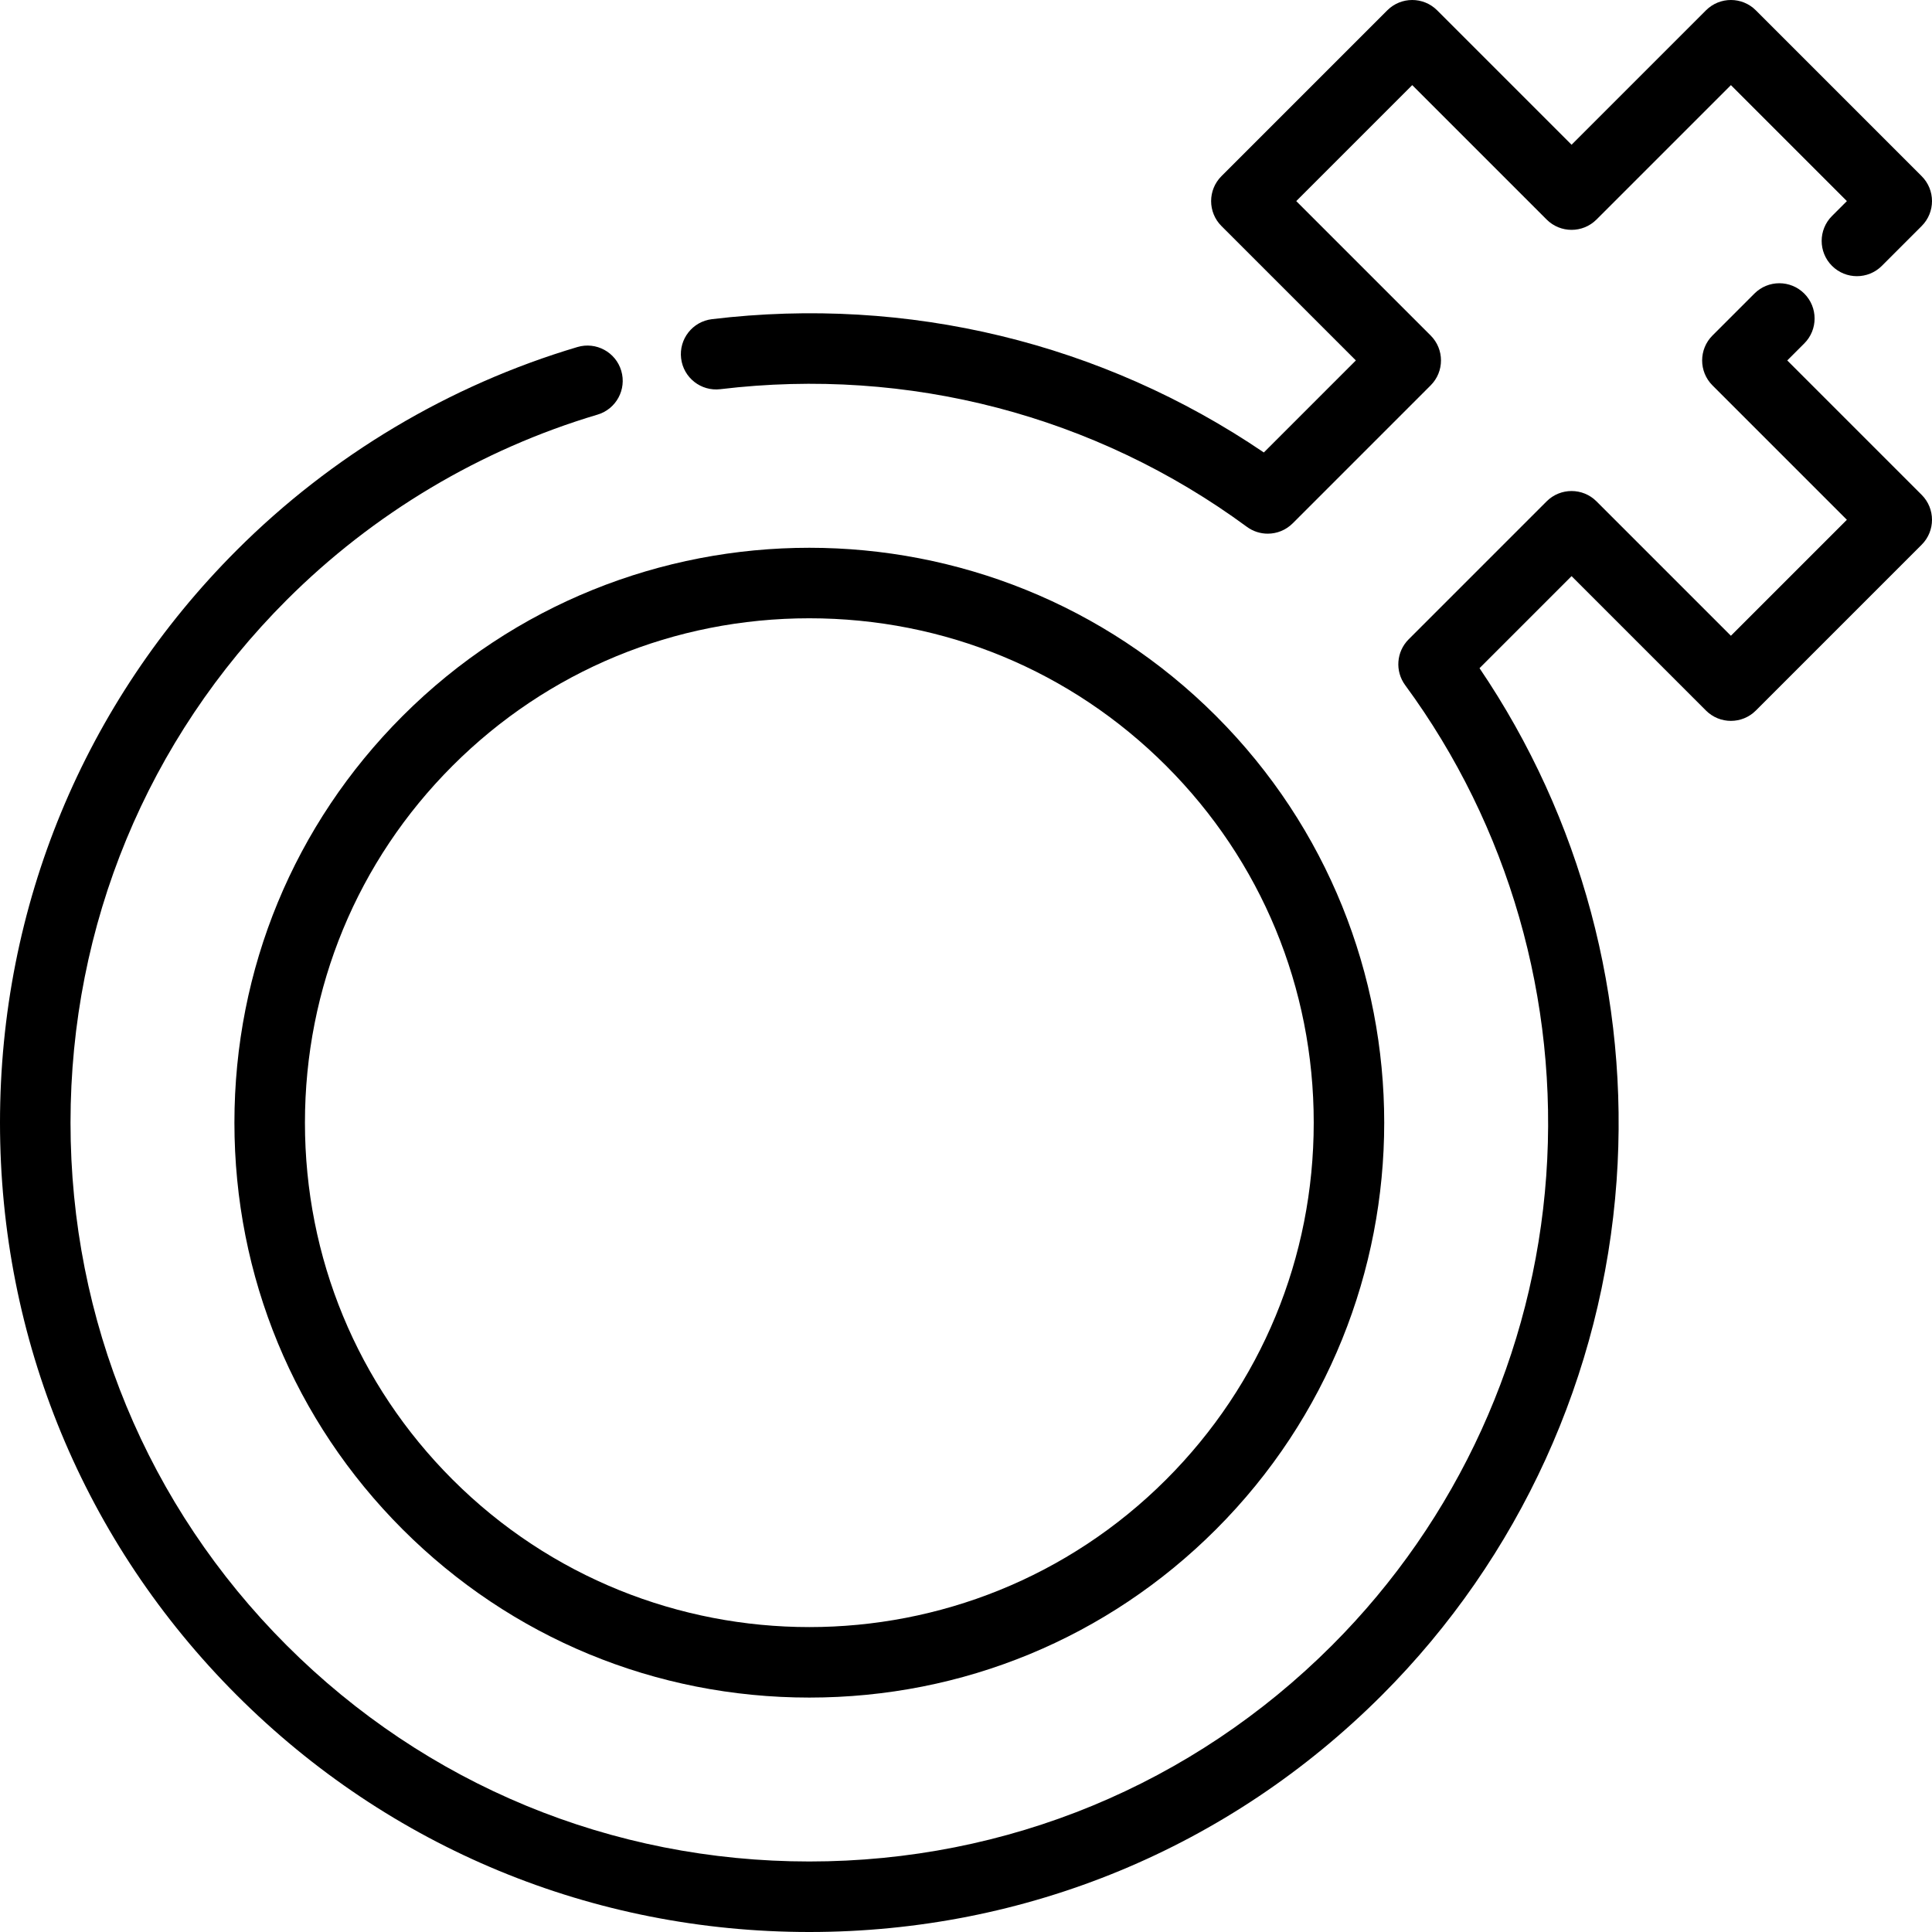 <?xml version="1.0" encoding="iso-8859-1"?>
<!-- Uploaded to: SVG Repo, www.svgrepo.com, Generator: SVG Repo Mixer Tools -->
<svg fill="#000000" height="800px" width="800px" version="1.1" id="Layer_1" xmlns="http://www.w3.org/2000/svg" xmlns:xlink="http://www.w3.org/1999/xlink" 
	 viewBox="0 0 512 512" xml:space="preserve">
<g>
	<g>
		<path d="M509.263,46.686L465.315,2.737c-3.648-3.651-9.565-3.649-13.214,0l-35.62,35.62l-35.621-35.62
			c-3.649-3.649-9.566-3.649-13.214,0l-43.949,43.948c-3.649,3.649-3.649,9.566,0,13.214l35.62,35.621l-24.389,24.389
			c-42.753-29.04-94.372-41.567-146.262-35.325c-5.125,0.615-8.779,5.269-8.162,10.392c0.615,5.123,5.263,8.778,10.392,8.162
			c49.844-5.992,99.4,6.961,139.537,36.474c1.657,1.219,3.599,1.817,5.532,1.817c2.407,0,4.801-0.927,6.611-2.737l36.565-36.565
			c3.649-3.649,3.649-9.566,0-13.214l-35.62-35.621l30.734-30.734l35.621,35.62c3.649,3.649,9.566,3.649,13.214,0l35.62-35.62
			l30.734,30.734l-3.947,3.947c-3.649,3.649-3.649,9.566,0,13.214c3.649,3.649,9.566,3.649,13.214,0L509.263,59.9
			C512.912,56.251,512.912,50.334,509.263,46.686z"/>
	</g>
</g>
<g>
	<g>
		<path d="M509.263,131.143l-35.62-35.621l4.508-4.508c3.649-3.649,3.649-9.566,0-13.214c-3.649-3.651-9.566-3.649-13.214,0
			l-11.115,11.115c-3.649,3.649-3.649,9.566,0,13.214l35.62,35.62l-30.734,30.734l-35.62-35.62c-3.648-3.649-9.565-3.649-13.214,0
			l-36.566,36.565c-3.264,3.264-3.656,8.424-0.921,12.143c27.422,37.293,40.7,83.459,37.387,129.991
			c-3.347,46.999-23.511,91.204-56.779,124.472c-36.936,36.936-86.127,57.277-138.512,57.277s-101.578-20.341-138.514-57.277
			c-36.937-36.936-57.28-86.128-57.28-138.514s20.341-101.576,57.278-138.514c22.938-22.938,51.424-39.925,82.379-49.126
			c4.948-1.47,7.765-6.672,6.294-11.62c-1.47-4.948-6.671-7.767-11.62-6.294c-33.926,10.083-65.14,28.696-90.27,53.826
			C22.286,186.257,0,240.143,0,297.519c0,57.378,22.286,111.262,62.753,151.729C103.219,489.715,157.104,512,214.481,512
			s111.262-22.285,151.728-62.752c36.449-36.447,58.539-84.876,62.205-136.359c3.435-48.256-9.431-96.164-36.325-135.814
			l24.392-24.391l35.62,35.62c3.649,3.649,9.566,3.649,13.214,0l43.948-43.948C512.912,140.708,512.912,134.791,509.263,131.143z"/>
	</g>
</g>
<g>
	<g>
		<path d="M322.26,189.738c-59.431-59.43-156.13-59.427-215.56,0.001c-28.746,28.746-44.577,67.023-44.577,107.78
			s15.832,79.035,44.577,107.78c28.745,28.745,67.023,44.577,107.78,44.577c40.757,0,79.034-15.831,107.78-44.577
			C381.69,345.869,381.691,249.168,322.26,189.738z M309.046,392.086c-52.144,52.143-136.987,52.144-189.13,0
			c-25.217-25.217-39.104-58.801-39.104-94.565c0-35.766,13.887-69.349,39.103-94.566s58.8-39.104,94.566-39.104
			c35.766,0,69.35,13.887,94.566,39.104s39.103,58.8,39.103,94.566S334.262,366.869,309.046,392.086z"/>
	</g>
</g>
</svg>